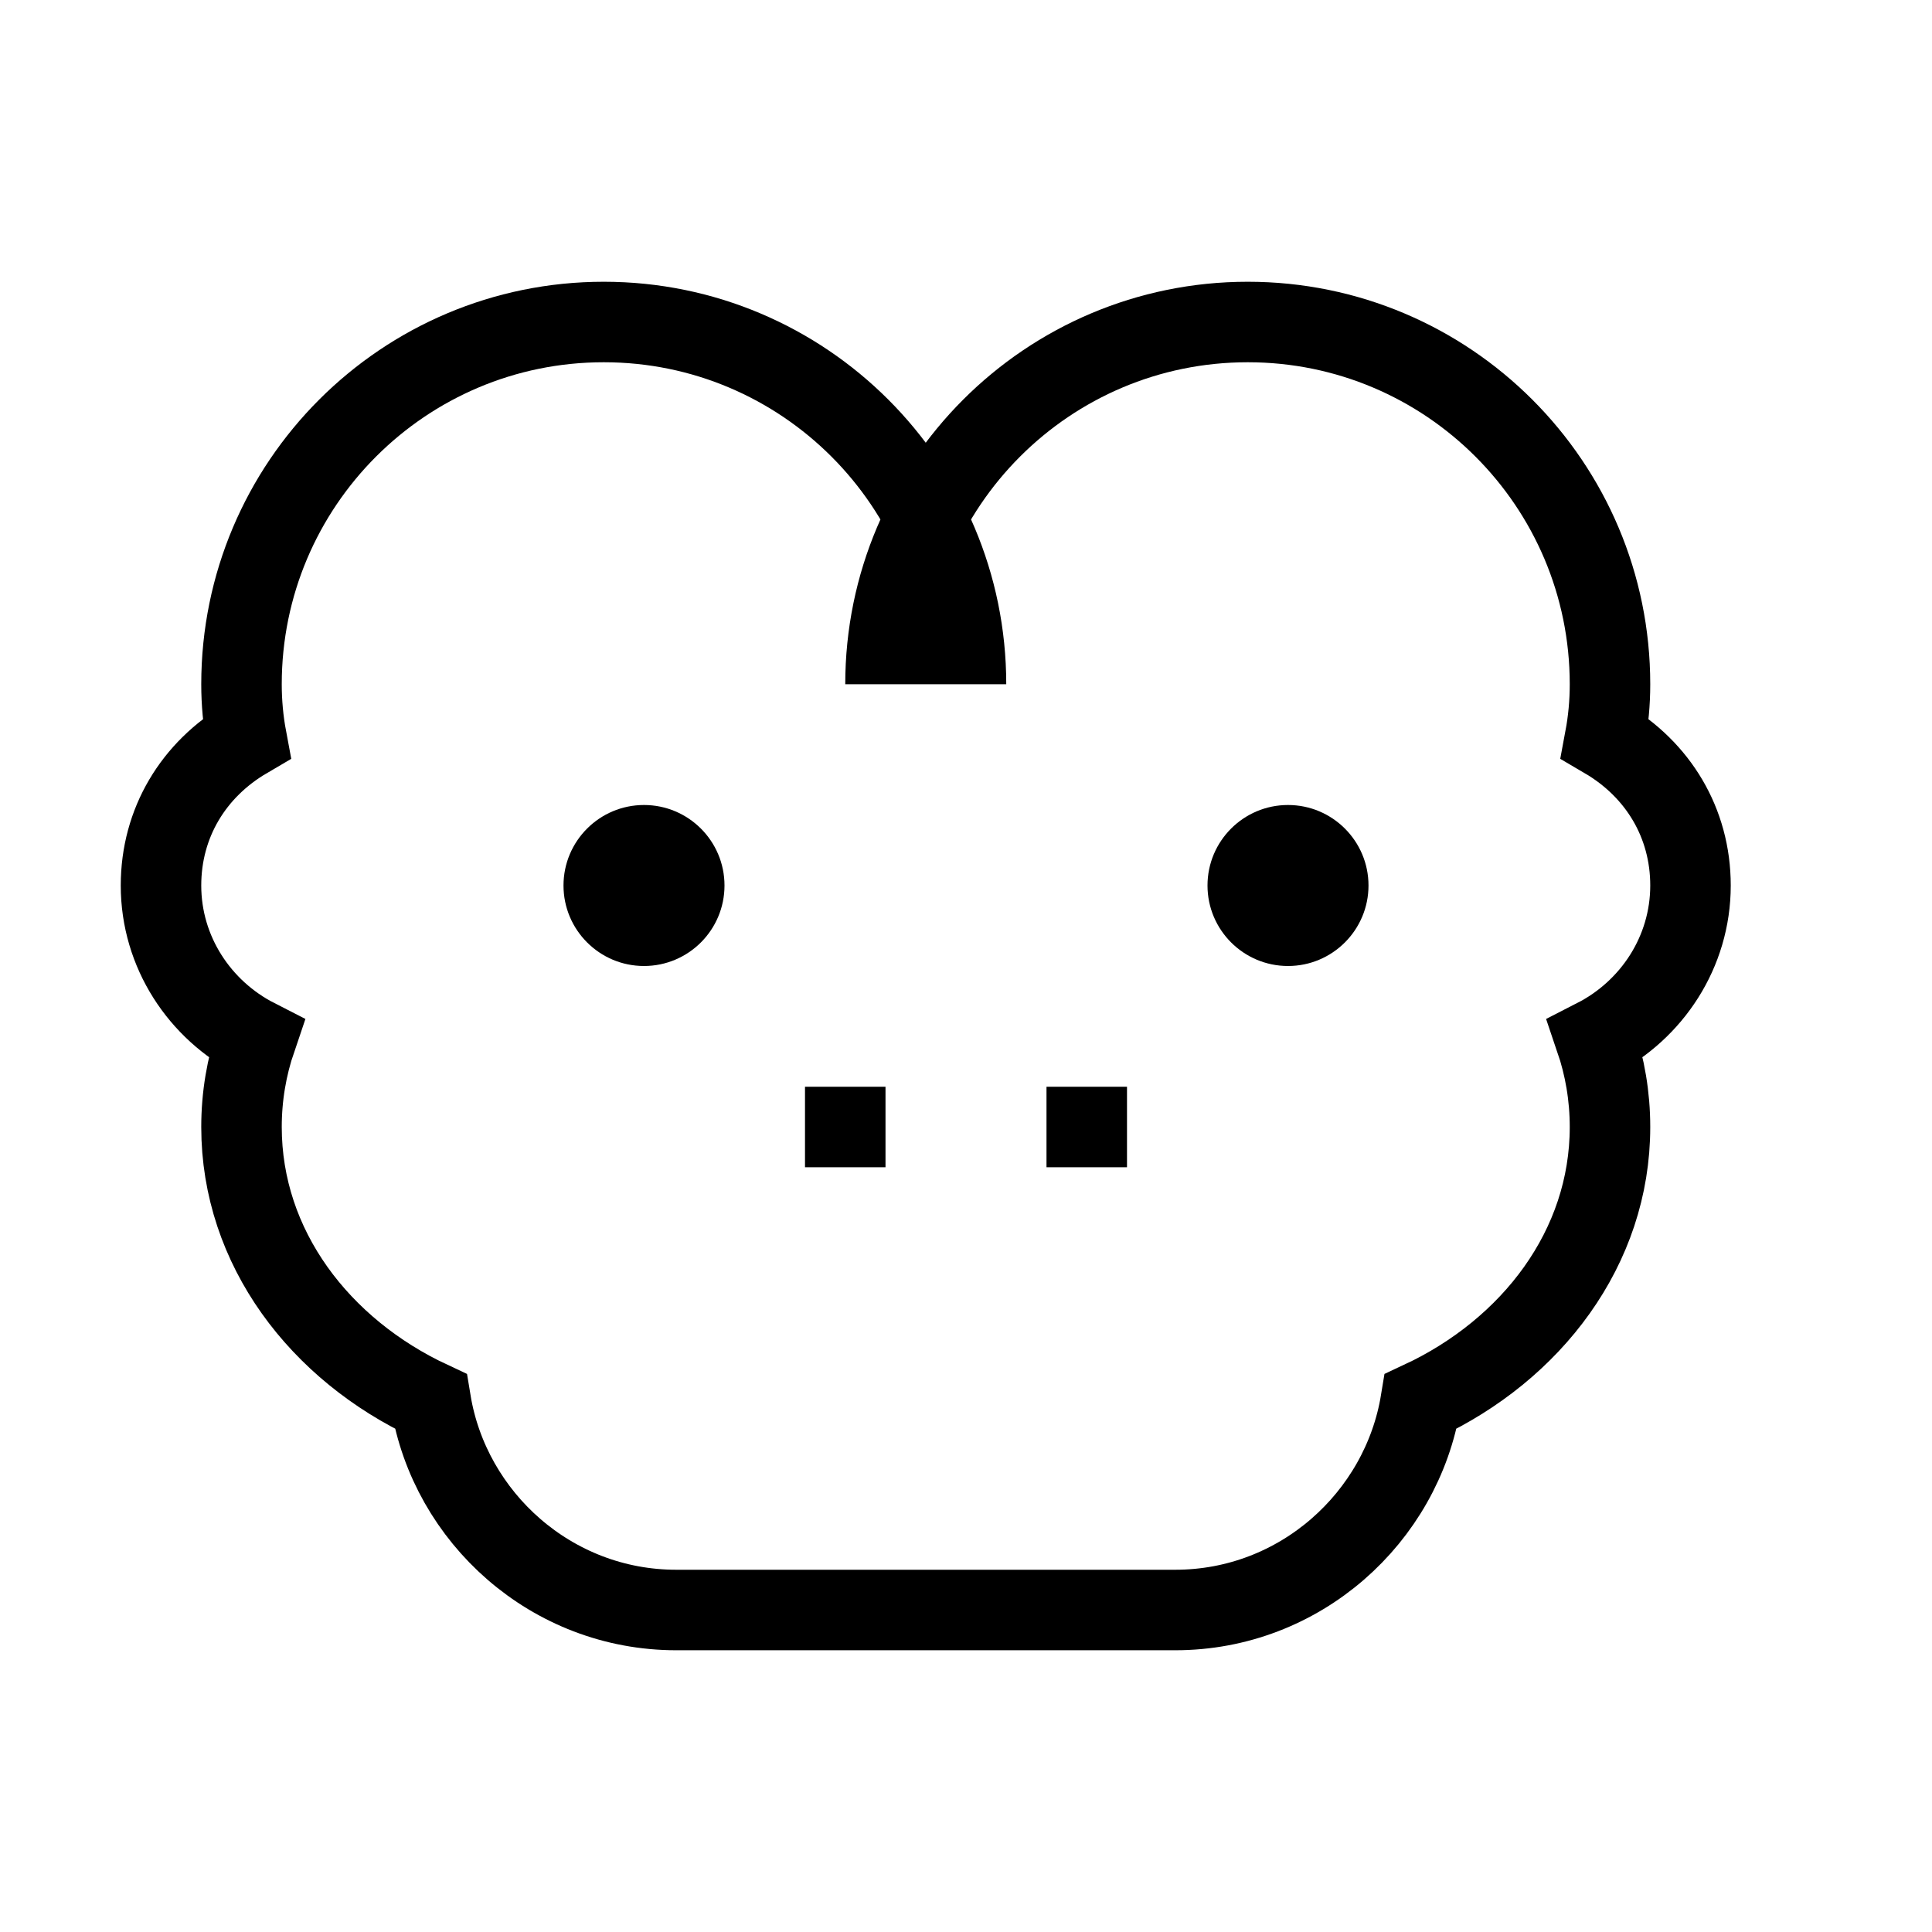 <svg width="24" height="24" viewBox="0 0 24 24" fill="none" xmlns="http://www.w3.org/2000/svg">
  <path d="M12 8.5C12 6.015 9.985 4 7.5 4C5.015 4 3 6.015 3 8.5C3 8.729 3.021 8.954 3.062 9.173C2.404 9.559 2 10.221 2 11C2 11.827 2.481 12.548 3.181 12.906C3.063 13.252 3 13.619 3 14C3 15.5 3.974 16.767 5.351 17.409C5.588 18.853 6.853 20 8.4 20H11.5H14.6C16.147 20 17.412 18.853 17.649 17.409C19.026 16.767 20 15.5 20 14C20 13.619 19.937 13.252 19.819 12.906C20.519 12.548 21 11.827 21 11C21 10.221 20.596 9.559 19.938 9.173C19.979 8.954 20 8.729 20 8.5C20 6.015 17.985 4 15.5 4C13.015 4 11 6.015 11 8.5" 
    stroke="currentColor" 
    strokeWidth="2" 
    strokeLinecap="round" 
    strokeLinejoin="round"/>
  <path d="M11 14H10" 
    stroke="currentColor" 
    strokeWidth="2" 
    strokeLinecap="round"/>
  <path d="M14 14H13" 
    stroke="currentColor" 
    strokeWidth="2" 
    strokeLinecap="round"/>
  <path d="M9 11C9 11.552 8.552 12 8 12C7.448 12 7 11.552 7 11C7 10.448 7.448 10 8 10C8.552 10 9 10.448 9 11Z" 
    fill="currentColor"/>
  <path d="M17 11C17 11.552 16.552 12 16 12C15.448 12 15 11.552 15 11C15 10.448 15.448 10 16 10C16.552 10 17 10.448 17 11Z" 
    fill="currentColor"/>
</svg>
